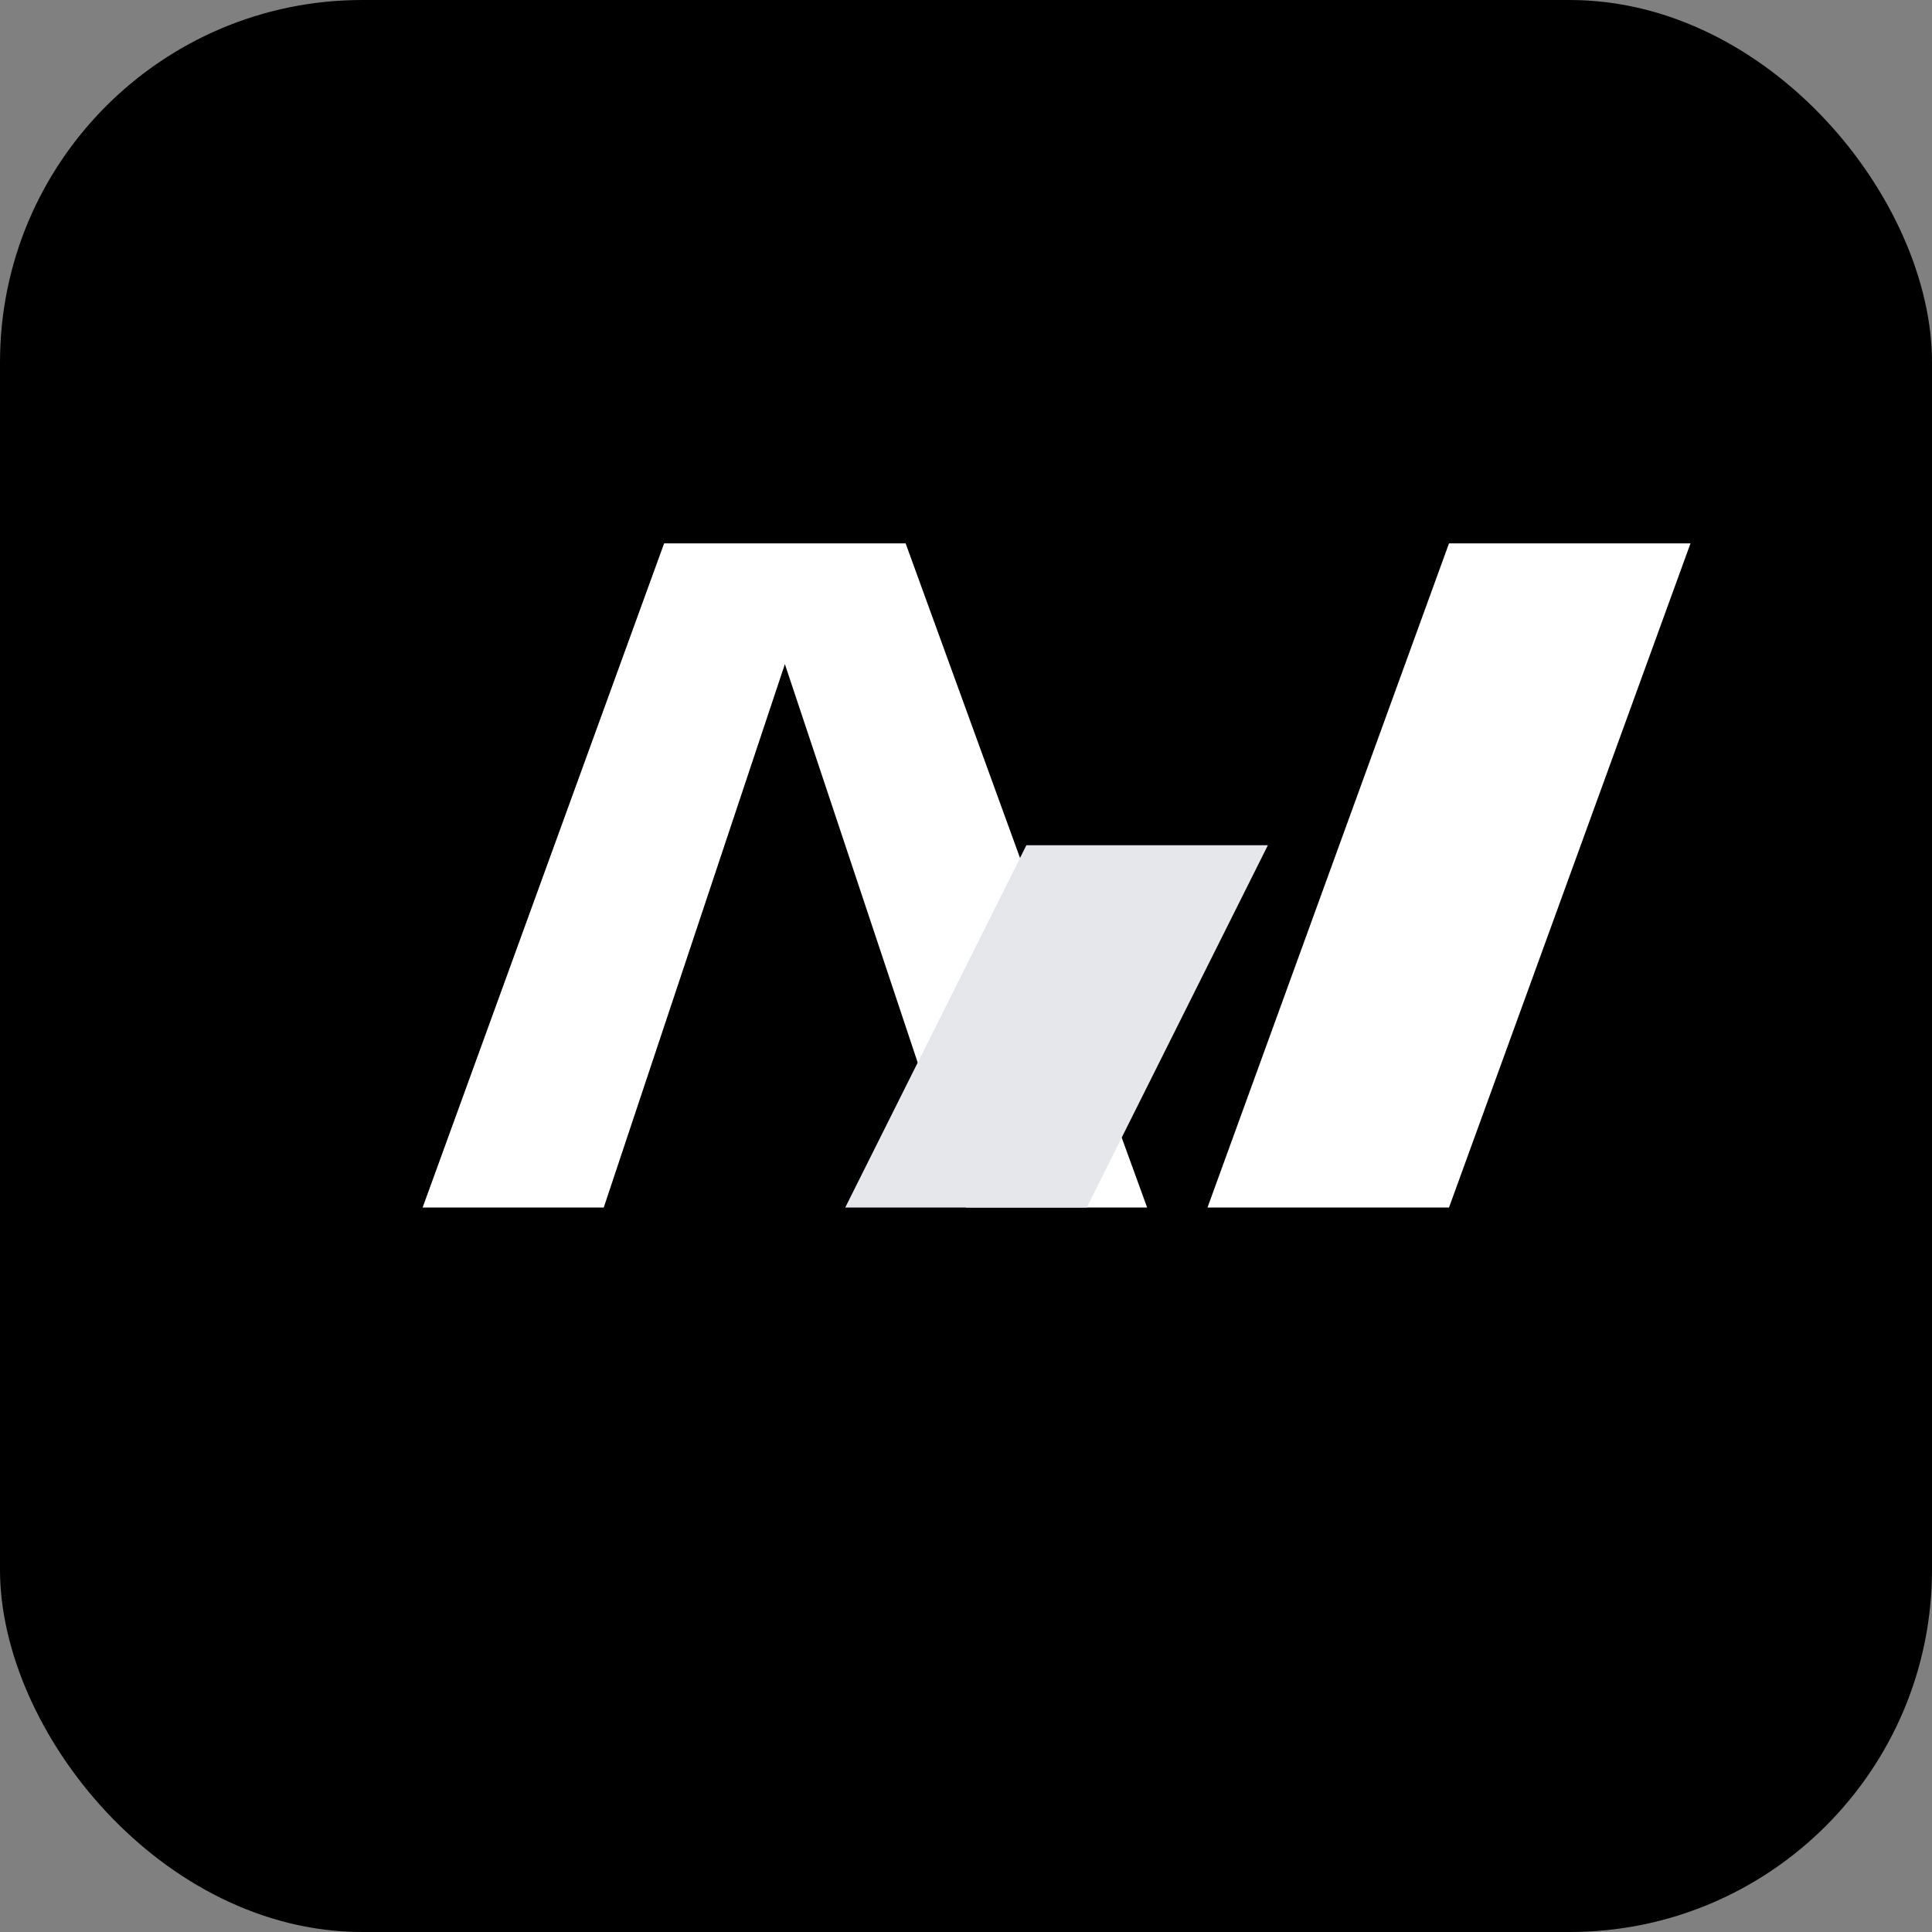 <svg
  viewBox="0 0 64 64"
  fill="none"
  xmlns="http://www.w3.org/2000/svg"
>
  <rect x="0" y="0" width="64" height="64" fill="#808080" stroke="none"/>
  <rect width="64" height="64" rx="12" fill="#000000"></rect>
  <path d="M14 40L22 18H30L38 40H32L26 22L20 40H14Z" fill="white"></path>
  <path d="M40 40L48 18H56L48 40H40Z" fill="white"></path>
  <path d="M28 40H36L42 28H34L28 40Z" fill="#E5E7EB"></path>
</svg>
